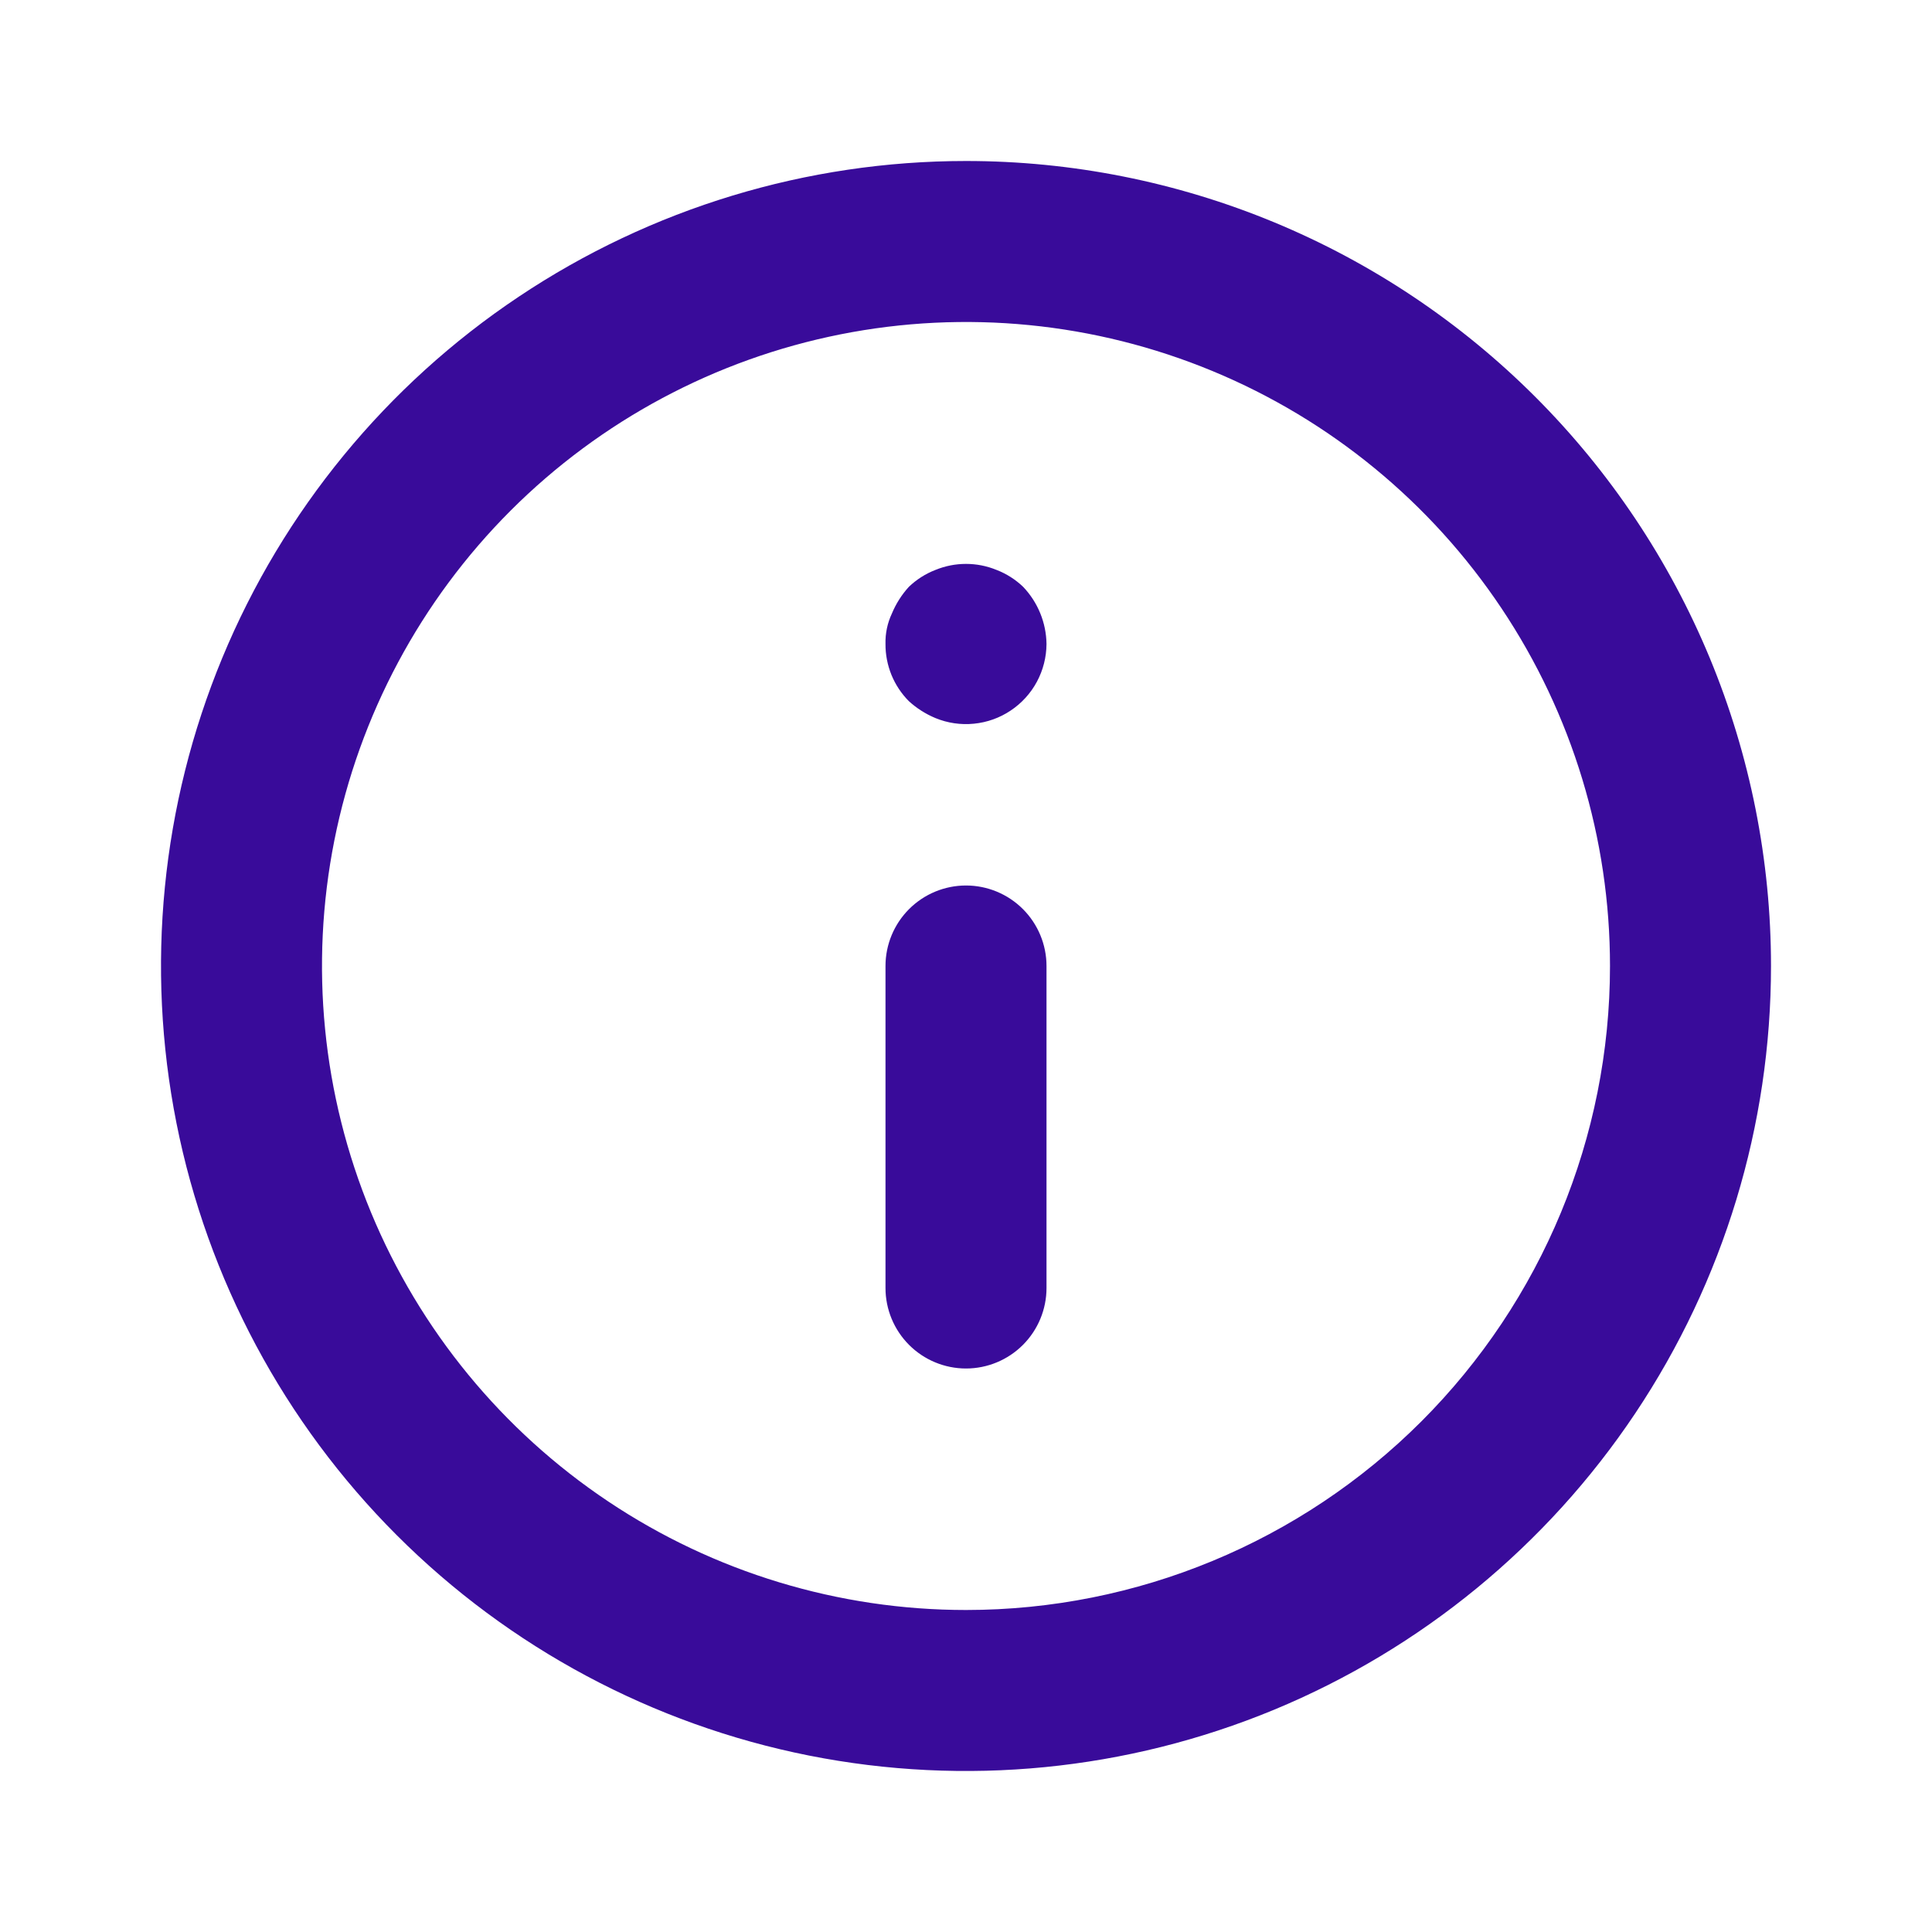 <svg xmlns="http://www.w3.org/2000/svg" viewBox="0 0 48 48" fill="none">
<path d="M24 22C23.47 22 22.961 22.211 22.586 22.586C22.211 22.961 22 23.47 22 24V32C22 32.53 22.211 33.039 22.586 33.414C22.961 33.789 23.47 34 24 34C24.53 34 25.039 33.789 25.414 33.414C25.789 33.039 26 32.53 26 32V24C26 23.47 25.789 22.961 25.414 22.586C25.039 22.211 24.53 22 24 22ZM24.76 14.16C24.273 13.96 23.727 13.96 23.24 14.16C22.994 14.255 22.77 14.398 22.58 14.58C22.403 14.774 22.261 14.998 22.16 15.24C22.048 15.477 21.993 15.738 22 16C21.998 16.263 22.049 16.524 22.148 16.768C22.248 17.012 22.395 17.233 22.58 17.42C22.774 17.597 22.998 17.739 23.24 17.84C23.543 17.965 23.872 18.013 24.198 17.98C24.524 17.948 24.837 17.836 25.109 17.654C25.382 17.472 25.606 17.227 25.761 16.938C25.916 16.65 25.998 16.328 26 16C25.993 15.47 25.785 14.963 25.42 14.58C25.23 14.398 25.006 14.255 24.76 14.16ZM24 4C20.044 4 16.178 5.173 12.889 7.371C9.6 9.568 7.036 12.692 5.522 16.346C4.009 20.001 3.613 24.022 4.384 27.902C5.156 31.781 7.061 35.345 9.858 38.142C12.655 40.939 16.219 42.844 20.098 43.616C23.978 44.387 27.999 43.991 31.654 42.478C35.308 40.964 38.432 38.4 40.629 35.111C42.827 31.822 44 27.956 44 24C44 21.374 43.483 18.773 42.478 16.346C41.472 13.92 39.999 11.715 38.142 9.858C36.285 8.001 34.08 6.527 31.654 5.522C29.227 4.517 26.626 4 24 4V4ZM24 40C20.835 40 17.742 39.062 15.111 37.303C12.48 35.545 10.429 33.047 9.218 30.123C8.007 27.199 7.69 23.982 8.307 20.879C8.925 17.775 10.449 14.924 12.686 12.686C14.924 10.449 17.775 8.925 20.879 8.307C23.982 7.69 27.199 8.007 30.123 9.218C33.047 10.429 35.545 12.48 37.303 15.111C39.062 17.742 40 20.835 40 24C40 28.244 38.314 32.313 35.314 35.314C32.313 38.314 28.244 40 24 40V40Z" fill="#390B9A"/>
</svg>